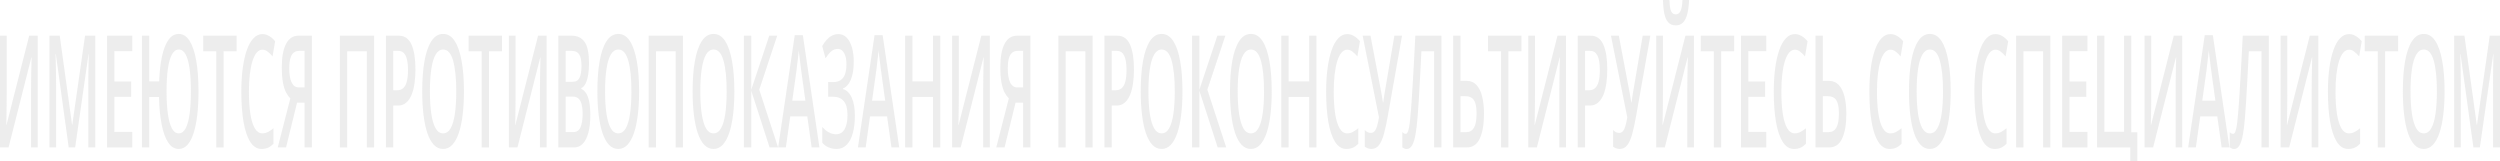 <?xml version="1.0" encoding="UTF-8"?> <svg xmlns="http://www.w3.org/2000/svg" viewBox="0 0 1158.128 74.627" fill="none"><path d="M0 16.534H3.095V43.972C3.095 45.152 3.09 46.45 3.081 47.866C3.071 49.283 3.052 50.663 3.024 52.009C3.005 53.354 2.986 54.558 2.968 55.62C2.949 56.659 2.93 57.414 2.911 57.886H3.01L13.524 16.534H17.466V68.295H14.4V41.069C14.4 39.794 14.409 38.413 14.428 36.927C14.447 35.44 14.471 34 14.499 32.607C14.527 31.215 14.555 29.987 14.584 28.925C14.612 27.863 14.631 27.108 14.64 26.659H14.513L3.971 68.295H0V16.534Z" fill="#A6A6A6" fill-opacity="0.2"></path><path d="M31.824 68.295L25.875 25.066H25.748C25.776 26.034 25.809 27.356 25.846 29.031C25.884 30.707 25.917 32.501 25.945 34.413C25.974 36.325 25.988 38.154 25.988 39.901V68.295H22.907V16.534H27.669L33.392 57.85H33.477L39.398 16.534H44.147V68.295H40.91V39.476C40.91 37.894 40.92 36.183 40.939 34.342C40.967 32.501 40.995 30.755 41.024 29.102C41.061 27.45 41.089 26.128 41.108 25.137H40.995L34.82 68.295H31.824Z" fill="#A6A6A6" fill-opacity="0.2"></path><path d="M61.288 68.295H49.587V16.534H61.288V23.685H52.979V37.741H60.765V44.857H52.979V61.108H61.288V68.295Z" fill="#A6A6A6" fill-opacity="0.2"></path><path d="M91.953 42.343C91.953 46.332 91.765 49.967 91.388 53.248C91.011 56.505 90.441 59.314 89.678 61.674C88.924 64.034 87.973 65.852 86.824 67.126C85.684 68.377 84.346 69.003 82.81 69.003C80.87 69.003 79.24 68.011 77.921 66.029C76.602 64.046 75.589 61.249 74.883 57.638C74.176 54.027 73.766 49.79 73.653 44.928H69.145V68.295H65.754V16.534H69.145V37.706H73.724C73.893 33.245 74.336 29.374 75.052 26.093C75.768 22.788 76.771 20.239 78.062 18.446C79.353 16.628 80.931 15.719 82.796 15.719C84.841 15.719 86.536 16.817 87.884 19.012C89.24 21.207 90.258 24.299 90.936 28.288C91.614 32.277 91.953 36.962 91.953 42.343ZM77.158 42.273C77.158 46.285 77.356 49.755 77.751 52.681C78.156 55.585 78.773 57.827 79.602 59.408C80.432 60.99 81.487 61.78 82.768 61.78C84.096 61.78 85.175 61.001 86.004 59.444C86.842 57.862 87.455 55.62 87.841 52.717C88.237 49.79 88.434 46.332 88.434 42.343C88.434 38.331 88.241 34.873 87.855 31.97C87.469 29.067 86.861 26.836 86.032 25.279C85.203 23.721 84.134 22.942 82.824 22.942C81.524 22.942 80.455 23.721 79.617 25.279C78.778 26.836 78.156 29.067 77.751 31.97C77.356 34.85 77.158 38.284 77.158 42.273Z" fill="#A6A6A6" fill-opacity="0.2"></path><path d="M103.583 68.295H100.178V23.756H94.13V16.534H109.617V23.756H103.583V68.295Z" fill="#A6A6A6" fill-opacity="0.2"></path><path d="M121.587 23.013C120.598 23.013 119.712 23.461 118.93 24.358C118.158 25.255 117.503 26.553 116.966 28.253C116.429 29.928 116.019 31.97 115.737 34.377C115.454 36.761 115.313 39.452 115.313 42.45C115.313 46.462 115.539 49.92 115.991 52.823C116.443 55.703 117.131 57.921 118.054 59.479C118.977 61.013 120.146 61.78 121.559 61.78C122.435 61.78 123.287 61.568 124.116 61.143C124.946 60.718 125.803 60.14 126.688 59.408V66.631C125.85 67.457 125.002 68.059 124.145 68.436C123.287 68.814 122.298 69.003 121.177 69.003C119.067 69.003 117.314 67.905 115.92 65.71C114.535 63.515 113.499 60.423 112.811 56.434C112.133 52.445 111.794 47.772 111.794 42.414C111.794 38.496 112.01 34.909 112.444 31.651C112.877 28.394 113.509 25.585 114.337 23.225C115.167 20.841 116.189 19.012 117.404 17.737C118.629 16.439 120.028 15.79 121.601 15.79C122.637 15.79 123.655 16.085 124.653 16.675C125.662 17.242 126.594 18.056 127.452 19.118L126.264 26.128C125.549 25.279 124.799 24.547 124.017 23.933C123.236 23.32 122.425 23.013 121.587 23.013Z" fill="#A6A6A6" fill-opacity="0.2"></path><path d="M137.612 47.548L132.511 68.295H128.667L134.503 45.53C133.844 44.94 133.208 44.09 132.595 42.981C131.992 41.871 131.498 40.361 131.111 38.449C130.735 36.513 130.546 34.094 130.546 31.191C130.546 26.423 131.206 22.788 132.525 20.287C133.853 17.785 135.77 16.534 138.276 16.534H144.48V68.295H141.088V47.548H137.612ZM141.088 23.579H138.417C137.466 23.579 136.66 23.862 136.001 24.429C135.342 24.972 134.842 25.845 134.503 27.049C134.164 28.229 133.994 29.787 133.994 31.722C133.994 34.507 134.362 36.667 135.097 38.201C135.831 39.735 136.953 40.502 138.46 40.502H141.088V23.579Z" fill="#A6A6A6" fill-opacity="0.2"></path><path d="M157.438 68.295V16.534H173.308V68.295H169.945V23.756H160.83V68.295H157.438Z" fill="#A6A6A6" fill-opacity="0.2"></path><path d="M184.783 16.534C187.449 16.534 189.394 17.903 190.619 20.641C191.844 23.379 192.456 27.214 192.456 32.147C192.456 34.389 192.315 36.525 192.032 38.555C191.759 40.561 191.307 42.343 190.675 43.901C190.044 45.435 189.211 46.651 188.174 47.548C187.147 48.445 185.88 48.893 184.373 48.893H182.168V68.295H178.777V16.534H184.783ZM184.557 23.579H182.168V41.812H184.02C185.084 41.812 185.989 41.505 186.733 40.892C187.477 40.255 188.043 39.251 188.429 37.883C188.815 36.513 189.008 34.708 189.008 32.466C189.008 29.468 188.645 27.238 187.92 25.774C187.204 24.311 186.083 23.579 184.557 23.579Z" fill="#A6A6A6" fill-opacity="0.2"></path><path d="M214.925 42.343C214.925 46.332 214.723 49.967 214.318 53.248C213.922 56.505 213.324 59.314 212.523 61.674C211.722 64.011 210.719 65.816 209.513 67.091C208.307 68.366 206.894 69.003 205.273 69.003C203.625 69.003 202.193 68.366 200.977 67.091C199.772 65.816 198.768 63.999 197.967 61.639C197.176 59.278 196.583 56.458 196.187 53.177C195.791 49.896 195.593 46.261 195.593 42.273C195.593 36.938 195.942 32.289 196.639 28.323C197.346 24.334 198.415 21.242 199.847 19.047C201.288 16.829 203.106 15.719 205.302 15.719C207.45 15.719 209.235 16.817 210.657 19.012C212.08 21.207 213.145 24.299 213.851 28.288C214.567 32.253 214.925 36.938 214.925 42.343ZM199.154 42.343C199.154 46.332 199.371 49.79 199.805 52.717C200.238 55.62 200.902 57.862 201.797 59.444C202.701 61.001 203.86 61.78 205.273 61.78C206.696 61.78 207.855 61.001 208.75 59.444C209.645 57.862 210.304 55.62 210.728 52.717C211.152 49.79 211.364 46.332 211.364 42.343C211.364 36.277 210.879 31.533 209.908 28.111C208.948 24.665 207.412 22.942 205.302 22.942C203.889 22.942 202.725 23.721 201.811 25.279C200.907 26.836 200.238 29.067 199.805 31.97C199.371 34.85 199.154 38.307 199.154 42.343Z" fill="#A6A6A6" fill-opacity="0.2"></path><path d="M226.527 68.295H223.121V23.756H217.073V16.534H232.561V23.756H226.527V68.295Z" fill="#A6A6A6" fill-opacity="0.2"></path><path d="M235.741 16.534H238.835V43.972C238.835 45.152 238.831 46.45 238.821 47.866C238.812 49.283 238.793 50.663 238.765 52.009C238.746 53.354 238.727 54.558 238.708 55.62C238.689 56.659 238.671 57.414 238.652 57.886H238.751L249.265 16.534H253.208V68.295H250.141V41.069C250.141 39.794 250.151 38.413 250.169 36.927C250.189 35.44 250.211 34 250.239 32.607C250.269 31.215 250.296 29.987 250.324 28.925C250.354 27.863 250.371 27.108 250.381 26.659H250.254L239.712 68.295H235.741V16.534Z" fill="#A6A6A6" fill-opacity="0.2"></path><path d="M258.648 16.534H264.795C267.462 16.534 269.472 17.501 270.829 19.437C272.186 21.372 272.864 24.712 272.864 29.456C272.864 31.439 272.724 33.233 272.439 34.838C272.166 36.419 271.766 37.729 271.239 38.768C270.712 39.783 270.062 40.467 269.289 40.821V41.175C270.089 41.529 270.802 42.155 271.422 43.051C272.054 43.948 272.549 45.235 272.906 46.911C273.274 48.586 273.459 50.758 273.459 53.425C273.459 56.588 273.156 59.278 272.554 61.497C271.959 63.716 271.107 65.403 269.994 66.56C268.894 67.716 267.584 68.295 266.067 68.295H258.648V16.534ZM262.04 37.883H265.29C266.824 37.883 267.889 37.257 268.484 36.006C269.077 34.755 269.374 32.926 269.374 30.518C269.374 28.064 269.019 26.293 268.314 25.208C267.617 24.122 266.505 23.579 264.98 23.579H262.04V37.883ZM262.04 44.751V61.178H265.615C267.197 61.178 268.309 60.411 268.949 58.877C269.589 57.343 269.912 55.266 269.912 52.646C269.912 51.041 269.764 49.649 269.472 48.468C269.189 47.288 268.724 46.379 268.074 45.742C267.424 45.081 266.547 44.751 265.445 44.751H262.04Z" fill="#A6A6A6" fill-opacity="0.2"></path><path d="M296.069 42.343C296.069 46.332 295.866 49.967 295.461 53.248C295.064 56.505 294.467 59.314 293.667 61.674C292.864 64.011 291.862 65.816 290.654 67.091C289.45 68.366 288.037 69.003 286.415 69.003C284.768 69.003 283.335 68.366 282.12 67.091C280.916 65.816 279.911 63.999 279.111 61.639C278.318 59.278 277.726 56.458 277.328 53.177C276.933 49.896 276.736 46.261 276.736 42.273C276.736 36.938 277.083 32.289 277.781 28.323C278.488 24.334 279.558 21.242 280.991 19.047C282.43 16.829 284.25 15.719 286.445 15.719C288.592 15.719 290.377 16.817 291.799 19.012C293.222 21.207 294.287 24.299 294.994 28.288C295.709 32.253 296.069 36.938 296.069 42.343ZM280.298 42.343C280.298 46.332 280.513 49.79 280.948 52.717C281.38 55.62 282.045 57.862 282.94 59.444C283.845 61.001 285.003 61.78 286.415 61.78C287.84 61.78 288.997 61.001 289.892 59.444C290.787 57.862 291.447 55.62 291.872 52.717C292.294 49.79 292.507 46.332 292.507 42.343C292.507 36.277 292.022 31.533 291.052 28.111C290.09 24.665 288.555 22.942 286.445 22.942C285.03 22.942 283.868 23.721 282.953 25.279C282.05 26.836 281.38 29.067 280.948 31.97C280.513 34.85 280.298 38.307 280.298 42.343Z" fill="#A6A6A6" fill-opacity="0.2"></path><path d="M300.506 68.295V16.534H316.374V68.295H313.012V23.756H303.896V68.295H300.506Z" fill="#A6A6A6" fill-opacity="0.2"></path><path d="M340.187 42.343C340.187 46.332 339.984 49.967 339.579 53.248C339.182 56.505 338.584 59.314 337.785 61.674C336.982 64.011 335.98 65.816 334.775 67.091C333.567 68.366 332.155 69.003 330.535 69.003C328.885 69.003 327.453 68.366 326.238 67.091C325.033 65.816 324.028 63.999 323.229 61.639C322.436 59.278 321.844 56.458 321.449 53.177C321.051 49.896 320.854 46.261 320.854 42.273C320.854 36.938 321.204 32.289 321.901 28.323C322.606 24.334 323.676 21.242 325.108 19.047C326.548 16.829 328.368 15.719 330.563 15.719C332.71 15.719 334.495 16.817 335.92 19.012C337.342 21.207 338.404 24.299 339.112 28.288C339.829 32.253 340.187 36.938 340.187 42.343ZM324.416 42.343C324.416 46.332 324.633 49.79 325.066 52.717C325.498 55.62 326.163 57.862 327.058 59.444C327.963 61.001 329.12 61.78 330.535 61.78C331.958 61.78 333.115 61.001 334.01 59.444C334.905 57.862 335.565 55.62 335.99 52.717C336.412 49.79 336.625 46.332 336.625 42.343C336.625 36.277 336.14 31.533 335.17 28.111C334.21 24.665 332.673 22.942 330.563 22.942C329.15 22.942 327.986 23.721 327.073 25.279C326.168 26.836 325.498 29.067 325.066 31.97C324.633 34.85 324.416 38.307 324.416 42.343Z" fill="#A6A6A6" fill-opacity="0.2"></path><path d="M360.45 68.295H356.508L348.016 42.025V68.295H344.624V16.534H348.016V41.6L356.353 16.534H360.055L351.718 41.529L360.45 68.295Z" fill="#A6A6A6" fill-opacity="0.2"></path><path d="M375.996 68.295L373.976 53.921H366.074L364.054 68.295H360.48L368.166 16.321H371.926L379.598 68.295H375.996ZM373.098 46.627L371.134 32.466C371.059 31.852 370.951 30.99 370.809 29.881C370.669 28.748 370.526 27.603 370.386 26.447C370.244 25.267 370.126 24.275 370.031 23.473C369.939 24.441 369.821 25.526 369.679 26.73C369.546 27.91 369.414 29.02 369.284 30.058C369.161 31.097 369.066 31.899 369.001 32.466L367.021 46.627H373.098Z" fill="#A6A6A6" fill-opacity="0.2"></path><path d="M395.496 28.642C395.496 32.135 395.031 34.932 394.099 37.033C393.174 39.11 391.969 40.432 390.479 40.998V41.246C392.269 41.789 393.641 43.134 394.591 45.282C395.543 47.406 396.018 50.191 396.018 53.637C396.018 56.659 395.703 59.326 395.074 61.639C394.441 63.952 393.499 65.757 392.246 67.055C390.994 68.354 389.439 69.003 387.584 69.003C386.237 69.003 385.007 68.767 383.895 68.295C382.782 67.846 381.795 67.138 380.928 66.17V58.806C381.52 59.515 382.17 60.128 382.877 60.647C383.592 61.143 384.32 61.533 385.055 61.816C385.797 62.075 386.494 62.205 387.144 62.205C388.992 62.205 390.362 61.426 391.256 59.868C392.151 58.311 392.599 56.104 392.599 53.248C392.599 50.321 392.021 48.185 390.861 46.84C389.704 45.494 388.114 44.822 386.099 44.822H383.64V38.024H385.944C387.442 38.024 388.644 37.694 389.547 37.033C390.452 36.372 391.106 35.428 391.511 34.2C391.916 32.973 392.119 31.51 392.119 29.81C392.119 27.568 391.761 25.822 391.046 24.57C390.339 23.296 389.359 22.659 388.107 22.659C386.919 22.659 385.877 23.06 384.982 23.862C384.087 24.665 383.235 25.715 382.425 27.013L380.885 21.313C381.515 20.228 382.205 19.272 382.947 18.446C383.702 17.619 384.53 16.97 385.435 16.498C386.339 16.026 387.334 15.79 388.417 15.79C389.924 15.79 391.201 16.345 392.246 17.454C393.301 18.54 394.106 20.051 394.664 21.986C395.219 23.921 395.496 26.14 395.496 28.642Z" fill="#A6A6A6" fill-opacity="0.2"></path><path d="M412.964 68.295L410.942 53.921H403.043L401.023 68.295H397.446L405.135 16.321H408.895L416.566 68.295H412.964ZM410.067 46.627L408.102 32.466C408.027 31.852 407.917 30.99 407.777 29.881C407.635 28.748 407.495 27.603 407.352 26.447C407.212 25.267 407.095 24.275 407 23.473C406.905 24.441 406.787 25.526 406.647 26.73C406.515 27.91 406.382 29.02 406.25 30.058C406.127 31.097 406.035 31.899 405.967 32.466L403.99 46.627H410.067Z" fill="#A6A6A6" fill-opacity="0.2"></path><path d="M435.587 68.295H432.21V44.928H422.686V68.295H419.293V16.534H422.686V37.706H432.21V16.534H435.587V68.295Z" fill="#A6A6A6" fill-opacity="0.2"></path><path d="M441.071 16.534H444.166V43.972C444.166 45.152 444.161 46.45 444.151 47.866C444.141 49.283 444.123 50.663 444.096 52.009C444.076 53.354 444.056 54.558 444.038 55.62C444.018 56.659 444.001 57.414 443.981 57.886H444.081L454.595 16.534H458.537V68.295H455.47V41.069C455.47 39.794 455.48 38.413 455.5 36.927C455.517 35.44 455.542 34 455.57 32.607C455.597 31.215 455.627 29.987 455.655 28.925C455.682 27.863 455.702 27.108 455.71 26.659H455.585L445.041 68.295H441.071V16.534Z" fill="#A6A6A6" fill-opacity="0.2"></path><path d="M470.463 47.548L465.364 68.295H461.519L467.356 45.53C466.696 44.94 466.059 44.09 465.449 42.981C464.844 41.871 464.349 40.361 463.964 38.449C463.586 36.513 463.399 34.094 463.399 31.191C463.399 26.423 464.059 22.788 465.376 20.287C466.706 17.785 468.623 16.534 471.128 16.534H477.332V68.295H473.94V47.548H470.463ZM473.94 23.579H471.271C470.318 23.579 469.513 23.862 468.853 24.429C468.193 24.972 467.693 25.845 467.356 27.049C467.016 28.229 466.846 29.787 466.846 31.722C466.846 34.507 467.213 36.667 467.948 38.201C468.683 39.735 469.806 40.502 471.313 40.502H473.94V23.579Z" fill="#A6A6A6" fill-opacity="0.2"></path><path d="M490.291 68.295V16.534H506.159V68.295H502.797V23.756H493.683V68.295H490.291Z" fill="#A6A6A6" fill-opacity="0.2"></path><path d="M517.636 16.534C520.3 16.534 522.245 17.903 523.47 20.641C524.695 23.379 525.307 27.214 525.307 32.147C525.307 34.389 525.167 36.525 524.885 38.555C524.61 40.561 524.16 42.343 523.528 43.901C522.898 45.435 522.063 46.651 521.025 47.548C520 48.445 518.733 48.893 517.226 48.893H515.021V68.295H511.629V16.534H517.636ZM517.408 23.579H515.021V41.812H516.871C517.936 41.812 518.841 41.505 519.585 40.892C520.33 40.255 520.895 39.251 521.28 37.883C521.668 36.513 521.86 34.708 521.86 32.466C521.86 29.468 521.498 27.238 520.773 25.774C520.055 24.311 518.936 23.579 517.408 23.579Z" fill="#A6A6A6" fill-opacity="0.2"></path><path d="M547.777 42.343C547.777 46.332 547.575 49.967 547.17 53.248C546.775 56.505 546.175 59.314 545.375 61.674C544.573 64.011 543.57 65.816 542.366 67.091C541.158 68.366 539.746 69.003 538.126 69.003C536.476 69.003 535.044 68.366 533.829 67.091C532.624 65.816 531.619 63.999 530.819 61.639C530.027 59.278 529.434 56.458 529.039 53.177C528.642 49.896 528.445 46.261 528.445 42.273C528.445 36.938 528.794 32.289 529.492 28.323C530.197 24.334 531.267 21.242 532.699 19.047C534.141 16.829 535.959 15.719 538.154 15.719C540.301 15.719 542.088 16.817 543.51 19.012C544.933 21.207 545.998 24.299 546.703 28.288C547.42 32.253 547.777 36.938 547.777 42.343ZM532.007 42.343C532.007 46.332 532.224 49.79 532.657 52.717C533.089 55.62 533.754 57.862 534.649 59.444C535.554 61.001 536.711 61.78 538.126 61.78C539.548 61.78 540.706 61.001 541.601 59.444C542.496 57.862 543.155 55.62 543.58 52.717C544.003 49.79 544.215 46.332 544.215 42.343C544.215 36.277 543.73 31.533 542.761 28.111C541.801 24.665 540.263 22.942 538.154 22.942C536.741 22.942 535.576 23.721 534.664 25.279C533.759 26.836 533.089 29.067 532.657 31.97C532.224 34.85 532.007 38.307 532.007 42.343Z" fill="#A6A6A6" fill-opacity="0.2"></path><path d="M568.043 68.295H564.098L555.607 42.025V68.295H552.215V16.534H555.607V41.6L563.943 16.534H567.645L559.309 41.529L568.043 68.295Z" fill="#A6A6A6" fill-opacity="0.2"></path><path d="M589.126 42.343C589.126 46.332 588.923 49.967 588.518 53.248C588.123 56.505 587.523 59.314 586.723 61.674C585.923 64.011 584.919 65.816 583.714 67.091C582.506 68.366 581.094 69.003 579.474 69.003C577.824 69.003 576.394 68.366 575.177 67.091C573.972 65.816 572.97 63.999 572.167 61.639C571.378 59.278 570.783 56.458 570.388 53.177C569.993 49.896 569.795 46.261 569.795 42.273C569.795 36.938 570.143 32.289 570.84 28.323C571.547 24.334 572.615 21.242 574.047 19.047C575.49 16.829 577.307 15.719 579.502 15.719C581.651 15.719 583.436 16.817 584.859 19.012C586.281 21.207 587.346 24.299 588.051 28.288C588.768 32.253 589.126 36.938 589.126 42.343ZM573.355 42.343C573.355 46.332 573.572 49.79 574.005 52.717C574.44 55.62 575.102 57.862 575.997 59.444C576.902 61.001 578.062 61.78 579.474 61.78C580.897 61.78 582.056 61.001 582.951 59.444C583.846 57.862 584.504 55.62 584.929 52.717C585.354 49.79 585.564 46.332 585.564 42.343C585.564 36.277 585.079 31.533 584.109 28.111C583.149 24.665 581.611 22.942 579.502 22.942C578.089 22.942 576.924 23.721 576.012 25.279C575.107 26.836 574.44 29.067 574.005 31.97C573.572 34.85 573.355 38.307 573.355 42.343Z" fill="#A6A6A6" fill-opacity="0.2"></path><path d="M609.856 68.295H606.479V44.928H596.955V68.295H593.563V16.534H596.955V37.706H606.479V16.534H609.856V68.295Z" fill="#A6A6A6" fill-opacity="0.2"></path><path d="M624.129 23.013C623.14 23.013 622.255 23.461 621.472 24.358C620.7 25.255 620.045 26.553 619.507 28.253C618.973 29.928 618.563 31.97 618.28 34.377C617.995 36.761 617.855 39.452 617.855 42.45C617.855 46.462 618.08 49.92 618.533 52.823C618.985 55.703 619.672 57.921 620.597 59.479C621.52 61.013 622.687 61.78 624.102 61.78C624.977 61.78 625.829 61.568 626.659 61.143C627.489 60.718 628.347 60.14 629.231 59.408V66.631C628.392 67.457 627.544 68.059 626.687 68.436C625.829 68.814 624.842 69.003 623.72 69.003C621.61 69.003 619.857 67.905 618.463 65.71C617.078 63.515 616.04 60.423 615.353 56.434C614.675 52.445 614.336 47.772 614.336 42.414C614.336 38.496 614.553 34.909 614.985 31.651C615.42 28.394 616.05 25.585 616.88 23.225C617.71 20.841 618.73 19.012 619.947 17.737C621.172 16.439 622.57 15.79 624.144 15.79C625.179 15.79 626.197 16.085 627.197 16.675C628.204 17.242 629.136 18.056 629.994 19.118L628.806 26.128C628.092 25.279 627.342 24.547 626.559 23.933C625.779 23.32 624.967 23.013 624.129 23.013Z" fill="#A6A6A6" fill-opacity="0.2"></path><path d="M649.494 16.534L642.925 53.602C642.35 56.906 641.748 59.703 641.115 61.993C640.493 64.282 639.725 66.029 638.813 67.232C637.898 68.413 636.716 69.003 635.266 69.003C634.738 69.003 634.211 68.908 633.683 68.72C633.154 68.531 632.669 68.271 632.226 67.941V60.222C632.651 60.671 633.109 61.013 633.598 61.249C634.096 61.462 634.591 61.568 635.081 61.568C635.768 61.568 636.338 61.296 636.791 60.754C637.253 60.211 637.638 59.408 637.951 58.346C638.27 57.26 638.558 55.939 638.813 54.381L631.251 16.534H634.883L639.758 42.202C639.835 42.603 639.928 43.122 640.04 43.76C640.155 44.373 640.263 45.011 640.365 45.671C640.48 46.309 640.573 46.899 640.65 47.442H640.775C640.843 46.97 640.923 46.415 641.018 45.778C641.12 45.117 641.223 44.444 641.328 43.76C641.44 43.075 641.54 42.473 641.625 41.954L645.947 16.534H649.494Z" fill="#A6A6A6" fill-opacity="0.2"></path><path d="M667.74 68.295H664.348V23.756H658.468C658.346 26.187 658.213 28.783 658.073 31.545C657.931 34.283 657.786 37.033 657.636 39.794C657.483 42.556 657.328 45.176 657.169 47.654C657.019 50.132 656.864 52.316 656.704 54.204C656.459 57.366 656.136 60.057 655.741 62.276C655.356 64.471 654.831 66.147 654.174 67.303C653.514 68.46 652.651 69.038 651.587 69.038C651.229 69.038 650.879 68.956 650.542 68.79C650.202 68.649 649.897 68.46 649.622 68.224V61.214C649.849 61.426 650.089 61.615 650.344 61.78C650.607 61.922 650.884 61.993 651.177 61.993C651.667 61.993 652.059 61.544 652.349 60.647C652.651 59.727 652.901 58.429 653.099 56.753C653.296 55.053 653.484 53.047 653.664 50.734C653.769 49.342 653.894 47.501 654.046 45.211C654.196 42.898 654.361 40.231 654.541 37.21C654.719 34.189 654.904 30.932 655.091 27.438C655.289 23.921 655.479 20.287 655.656 16.534H667.74V68.295Z" fill="#A6A6A6" fill-opacity="0.2"></path><path d="M673.179 68.295V16.534H676.571V37.458H679.399C681.301 37.458 682.846 38.118 684.033 39.44C685.221 40.738 686.085 42.532 686.633 44.822C687.188 47.111 687.465 49.719 687.465 52.646C687.465 57.508 686.82 61.332 685.531 64.117C684.248 66.902 682.248 68.295 679.524 68.295H673.179ZM676.571 61.214H679.314C680.829 61.214 681.993 60.541 682.803 59.196C683.613 57.827 684.018 55.644 684.018 52.646C684.018 50.545 683.821 48.917 683.426 47.76C683.028 46.58 682.453 45.754 681.701 45.282C680.946 44.81 680.029 44.574 678.946 44.574H676.571V61.214Z" fill="#A6A6A6" fill-opacity="0.2"></path><path d="M698.772 68.295H695.367V23.756H689.318V16.534H704.806V23.756H698.772V68.295Z" fill="#A6A6A6" fill-opacity="0.2"></path><path d="M707.986 16.534H711.08V43.972C711.08 45.152 711.075 46.45 711.065 47.866C711.058 49.283 711.038 50.663 711.01 52.009C710.99 53.354 710.973 54.558 710.953 55.62C710.933 56.659 710.915 57.414 710.895 57.886H710.995L721.509 16.534H725.451V68.295H722.384V41.069C722.384 39.794 722.394 38.413 722.414 36.927C722.432 35.44 722.457 34 722.484 32.607C722.512 31.215 722.542 29.987 722.569 28.925C722.597 27.863 722.617 27.108 722.627 26.659H722.499L711.955 68.295H707.986V16.534Z" fill="#A6A6A6" fill-opacity="0.2"></path><path d="M736.898 16.534C739.565 16.534 741.51 17.903 742.735 20.641C743.959 23.379 744.572 27.214 744.572 32.147C744.572 34.389 744.429 36.525 744.147 38.555C743.874 40.561 743.422 42.343 742.792 43.901C742.16 45.435 741.327 46.651 740.29 47.548C739.262 48.445 737.995 48.893 736.488 48.893H734.283V68.295H730.893V16.534H736.898ZM736.673 23.579H734.283V41.812H736.135C737.2 41.812 738.105 41.505 738.847 40.892C739.592 40.255 740.157 39.251 740.545 37.883C740.93 36.513 741.125 34.708 741.125 32.466C741.125 29.468 740.762 27.238 740.035 25.774C739.32 24.311 738.198 23.579 736.673 23.579Z" fill="#A6A6A6" fill-opacity="0.2"></path><path d="M764.525 16.534L757.953 53.602C757.38 56.906 756.776 59.703 756.146 61.993C755.523 64.282 754.756 66.029 753.841 67.232C752.928 68.413 751.746 69.003 750.294 69.003C749.766 69.003 749.239 68.908 748.711 68.72C748.184 68.531 747.699 68.271 747.257 67.941V60.222C747.682 60.671 748.136 61.013 748.626 61.249C749.126 61.462 749.621 61.568 750.111 61.568C750.799 61.568 751.369 61.296 751.821 60.754C752.284 60.211 752.668 59.408 752.981 58.346C753.301 57.26 753.588 55.939 753.841 54.381L746.282 16.534H749.914L754.788 42.202C754.863 42.603 754.958 43.122 755.071 43.76C755.183 44.373 755.293 45.011 755.396 45.671C755.511 46.309 755.603 46.899 755.678 47.442H755.806C755.873 46.97 755.953 46.415 756.046 45.778C756.151 45.117 756.253 44.444 756.358 43.76C756.471 43.075 756.571 42.473 756.653 41.954L760.978 16.534H764.525Z" fill="#A6A6A6" fill-opacity="0.2"></path><path d="M767.252 16.534H770.347V43.972C770.347 45.152 770.342 46.45 770.334 47.866C770.324 49.283 770.304 50.663 770.277 52.009C770.257 53.354 770.239 54.558 770.219 55.62C770.202 56.659 770.182 57.414 770.164 57.886H770.262L780.776 16.534H784.72V68.295H781.653V41.069C781.653 39.794 781.663 38.413 781.68 36.927C781.7 35.44 781.723 34 781.75 32.607C781.78 31.215 781.808 29.987 781.835 28.925C781.865 27.863 781.883 27.108 781.893 26.659H781.765L771.224 68.295H767.252V16.534ZM782.473 0C782.378 2.431 782.115 4.532 781.68 6.302C781.258 8.049 780.611 9.394 779.746 10.338C778.878 11.282 777.738 11.754 776.326 11.754C774.864 11.754 773.711 11.306 772.864 10.409C772.014 9.488 771.402 8.155 771.027 6.408C770.649 4.638 770.422 2.502 770.347 0H773.371C773.466 2.62 773.739 4.39 774.191 5.311C774.644 6.208 775.374 6.656 776.381 6.656C777.248 6.656 777.941 6.172 778.458 5.204C778.986 4.237 779.303 2.502 779.406 0H782.473Z" fill="#A6A6A6" fill-opacity="0.2"></path><path d="M797.324 68.295H793.919V23.756H787.87V16.534H803.358V23.756H797.324V68.295Z" fill="#A6A6A6" fill-opacity="0.2"></path><path d="M818.224 68.295H806.523V16.534H818.224V23.685H809.915V37.741H817.702V44.857H809.915V61.108H818.224V68.295Z" fill="#A6A6A6" fill-opacity="0.2"></path><path d="M831.495 23.013C830.505 23.013 829.62 23.461 828.838 24.358C828.066 25.255 827.411 26.553 826.873 28.253C826.336 29.928 825.926 31.97 825.643 34.377C825.361 36.761 825.221 39.452 825.221 42.45C825.221 46.462 825.446 49.92 825.898 52.823C826.351 55.703 827.038 57.921 827.961 59.479C828.885 61.013 830.053 61.78 831.465 61.78C832.343 61.78 833.195 61.568 834.025 61.143C834.852 60.718 835.71 60.14 836.595 59.408V66.631C835.757 67.457 834.91 68.059 834.052 68.436C833.195 68.814 832.205 69.003 831.085 69.003C828.973 69.003 827.221 67.905 825.828 65.71C824.443 63.515 823.406 60.423 822.719 56.434C822.041 52.445 821.701 47.772 821.701 42.414C821.701 38.496 821.919 34.909 822.351 31.651C822.784 28.394 823.416 25.585 824.243 23.225C825.073 20.841 826.096 19.012 827.311 17.737C828.536 16.439 829.935 15.79 831.508 15.79C832.545 15.79 833.562 16.085 834.56 16.675C835.57 17.242 836.502 18.056 837.36 19.118L836.172 26.128C835.455 25.279 834.707 24.547 833.925 23.933C833.143 23.32 832.333 23.013 831.495 23.013Z" fill="#A6A6A6" fill-opacity="0.2"></path><path d="M841.032 68.295V16.534H844.424V37.458H847.251C849.153 37.458 850.698 38.118 851.886 39.44C853.073 40.738 853.94 42.532 854.485 44.822C855.043 47.111 855.32 49.719 855.32 52.646C855.32 57.508 854.675 61.332 853.383 64.117C852.103 66.902 850.101 68.295 847.379 68.295H841.032ZM844.424 61.214H847.166C848.683 61.214 849.846 60.541 850.656 59.196C851.466 57.827 851.871 55.644 851.871 52.646C851.871 50.545 851.673 48.917 851.278 47.76C850.883 46.58 850.308 45.754 849.553 45.282C848.801 44.81 847.881 44.574 846.799 44.574H844.424V61.214Z" fill="#A6A6A6" fill-opacity="0.2"></path><path d="M875.783 23.013C874.793 23.013 873.908 23.461 873.126 24.358C872.353 25.255 871.698 26.553 871.161 28.253C870.624 29.928 870.214 31.97 869.931 34.377C869.649 36.761 869.509 39.452 869.509 42.45C869.509 46.462 869.734 49.92 870.186 52.823C870.639 55.703 871.326 57.921 872.248 59.479C873.173 61.013 874.341 61.78 875.753 61.78C876.63 61.78 877.483 61.568 878.313 61.143C879.14 60.718 879.998 60.14 880.883 59.408V66.631C880.045 67.457 879.198 68.059 878.34 68.436C877.483 68.814 876.493 69.003 875.373 69.003C873.263 69.003 871.511 67.905 870.116 65.71C868.731 63.515 867.694 60.423 867.006 56.434C866.329 52.445 865.989 47.772 865.989 42.414C865.989 38.496 866.207 34.909 866.639 31.651C867.071 28.394 867.704 25.585 868.534 23.225C869.361 20.841 870.384 19.012 871.598 17.737C872.823 16.439 874.223 15.79 875.796 15.79C876.833 15.79 877.85 16.085 878.848 16.675C879.858 17.242 880.79 18.056 881.647 19.118L880.46 26.128C879.743 25.279 878.995 24.547 878.213 23.933C877.43 23.32 876.62 23.013 875.783 23.013Z" fill="#A6A6A6" fill-opacity="0.2"></path><path d="M903.663 42.343C903.663 46.332 903.46 49.967 903.055 53.248C902.66 56.505 902.063 59.314 901.26 61.674C900.46 64.011 899.458 65.816 898.251 67.091C897.046 68.366 895.631 69.003 894.011 69.003C892.364 69.003 890.931 68.366 889.717 67.091C888.509 65.816 887.507 63.999 886.707 61.639C885.914 59.278 885.322 56.458 884.925 53.177C884.53 49.896 884.332 46.261 884.332 42.273C884.332 36.938 884.68 32.289 885.377 28.323C886.084 24.334 887.154 21.242 888.584 19.047C890.027 16.829 891.844 15.719 894.041 15.719C896.188 15.719 897.973 16.817 899.396 19.012C900.818 21.207 901.883 24.299 902.59 28.288C903.305 32.253 903.663 36.938 903.663 42.343ZM887.892 42.343C887.892 46.332 888.109 49.79 888.542 52.717C888.977 55.62 889.639 57.862 890.537 59.444C891.439 61.001 892.599 61.78 894.011 61.78C895.433 61.78 896.593 61.001 897.488 59.444C898.383 57.862 899.043 55.62 899.466 52.717C899.891 49.79 900.103 46.332 900.103 42.343C900.103 36.277 899.618 31.533 898.646 28.111C897.686 24.665 896.151 22.942 894.041 22.942C892.626 22.942 891.464 23.721 890.549 25.279C889.644 26.836 888.977 29.067 888.542 31.97C888.109 34.85 887.892 38.307 887.892 42.343Z" fill="#A6A6A6" fill-opacity="0.2"></path><path d="M924.423 23.013C923.433 23.013 922.548 23.461 921.766 24.358C920.993 25.255 920.338 26.553 919.801 28.253C919.263 29.928 918.856 31.97 918.571 34.377C918.289 36.761 918.149 39.452 918.149 42.45C918.149 46.462 918.374 49.92 918.826 52.823C919.278 55.703 919.966 57.921 920.891 59.479C921.813 61.013 922.981 61.78 924.395 61.78C925.27 61.78 926.123 61.568 926.953 61.143C927.78 60.718 928.638 60.14 929.525 59.408V66.631C928.685 67.457 927.838 68.059 926.98 68.436C926.123 68.814 925.133 69.003 924.013 69.003C921.903 69.003 920.151 67.905 918.756 65.71C917.371 63.515 916.334 60.423 915.646 56.434C914.969 52.445 914.629 47.772 914.629 42.414C914.629 38.496 914.846 34.909 915.279 31.651C915.714 28.394 916.344 25.585 917.174 23.225C918.001 20.841 919.024 19.012 920.241 17.737C921.463 16.439 922.863 15.79 924.438 15.79C925.473 15.79 926.49 16.085 927.49 16.675C928.498 17.242 929.43 18.056 930.287 19.118L929.1 26.128C928.385 25.279 927.635 24.547 926.853 23.933C926.07 23.32 925.26 23.013 924.423 23.013Z" fill="#A6A6A6" fill-opacity="0.2"></path><path d="M933.962 68.295V16.534H949.83V68.295H946.468V23.756H937.352V68.295H933.962Z" fill="#A6A6A6" fill-opacity="0.2"></path><path d="M967.001 68.295H955.3V16.534H967.001V23.685H958.692V37.741H966.479V44.857H958.692V61.108H967.001V68.295Z" fill="#A6A6A6" fill-opacity="0.2"></path><path d="M990.119 61.285V82.598H986.856V68.295H971.466V16.534H974.858V61.037H983.972V16.534H987.336V61.285H990.119Z" fill="#A6A6A6" fill-opacity="0.2"></path><path d="M993.468 16.534H996.563V43.972C996.563 45.152 996.558 46.45 996.55 47.866C996.54 49.283 996.52 50.663 996.493 52.009C996.473 53.354 996.455 54.558 996.435 55.62C996.418 56.659 996.398 57.414 996.38 57.886H996.478L1006.992 16.534H1010.936V68.295H1007.869V41.069C1007.869 39.794 1007.879 38.413 1007.897 36.927C1007.917 35.44 1007.939 34 1007.967 32.607C1007.997 31.215 1008.024 29.987 1008.052 28.925C1008.082 27.863 1008.099 27.108 1008.109 26.659H1007.982L997.44 68.295H993.468V16.534Z" fill="#A6A6A6" fill-opacity="0.2"></path><path d="M1029.179 68.295L1027.157 53.921H1019.258L1017.238 68.295H1013.664L1021.35 16.321H1025.11L1032.782 68.295H1029.179ZM1026.282 46.627L1024.317 32.466C1024.242 31.852 1024.135 30.99 1023.992 29.881C1023.853 28.748 1023.71 27.603 1023.568 26.447C1023.428 25.267 1023.31 24.275 1023.215 23.473C1023.12 24.441 1023.003 25.526 1022.863 26.73C1022.73 27.91 1022.598 29.02 1022.468 30.058C1022.345 31.097 1022.25 31.899 1022.183 32.466L1020.205 46.627H1026.282Z" fill="#A6A6A6" fill-opacity="0.2"></path><path d="M1051.04 68.295H1047.65V23.756H1041.771C1041.648 26.187 1041.516 28.783 1041.373 31.545C1041.233 34.283 1041.088 37.033 1040.936 39.794C1040.786 42.556 1040.631 45.176 1040.471 47.654C1040.318 50.132 1040.163 52.316 1040.003 54.204C1039.758 57.366 1039.438 60.057 1039.043 62.276C1038.656 64.471 1038.134 66.147 1037.474 67.303C1036.814 68.46 1035.954 69.038 1034.889 69.038C1034.529 69.038 1034.181 68.956 1033.841 68.79C1033.504 68.649 1033.197 68.46 1032.924 68.224V61.214C1033.149 61.426 1033.389 61.615 1033.644 61.78C1033.909 61.922 1034.186 61.993 1034.479 61.993C1034.969 61.993 1035.359 61.544 1035.651 60.647C1035.954 59.727 1036.201 58.429 1036.401 56.753C1036.599 55.053 1036.786 53.047 1036.966 50.734C1037.069 49.342 1037.196 47.501 1037.346 45.211C1037.499 42.898 1037.664 40.231 1037.841 37.21C1038.021 34.189 1038.204 30.932 1038.393 27.438C1038.591 23.921 1038.778 20.287 1038.958 16.534H1051.04V68.295Z" fill="#A6A6A6" fill-opacity="0.2"></path><path d="M1056.494 16.534H1059.589V43.972C1059.589 45.152 1059.586 46.45 1059.576 47.866C1059.566 49.283 1059.546 50.663 1059.519 52.009C1059.501 53.354 1059.481 54.558 1059.464 55.62C1059.444 56.659 1059.424 57.414 1059.406 57.886H1059.506L1070.018 16.534H1073.962V68.295H1070.895V41.069C1070.895 39.794 1070.905 38.413 1070.923 36.927C1070.943 35.44 1070.965 34 1070.995 32.607C1071.023 31.215 1071.05 29.987 1071.078 28.925C1071.108 27.863 1071.125 27.108 1071.135 26.659H1071.008L1060.466 68.295H1056.494V16.534Z" fill="#A6A6A6" fill-opacity="0.2"></path><path d="M1088.206 23.013C1087.216 23.013 1086.331 23.461 1085.549 24.358C1084.776 25.255 1084.121 26.553 1083.586 28.253C1083.049 29.928 1082.639 31.97 1082.356 34.377C1082.074 36.761 1081.931 39.452 1081.931 42.45C1081.931 46.462 1082.159 49.92 1082.609 52.823C1083.061 55.703 1083.749 57.921 1084.674 59.479C1085.596 61.013 1086.763 61.78 1088.178 61.78C1089.053 61.78 1089.906 61.568 1090.735 61.143C1091.565 60.718 1092.423 60.14 1093.308 59.408V66.631C1092.468 67.457 1091.62 68.059 1090.763 68.436C1089.906 68.814 1088.918 69.003 1087.796 69.003C1085.686 69.003 1083.934 67.905 1082.539 65.71C1081.154 63.515 1080.119 60.423 1079.429 56.434C1078.752 52.445 1078.412 47.772 1078.412 42.414C1078.412 38.496 1078.629 34.909 1079.064 31.651C1079.497 28.394 1080.127 25.585 1080.957 23.225C1081.786 20.841 1082.809 19.012 1084.024 17.737C1085.249 16.439 1086.646 15.79 1088.221 15.79C1089.256 15.79 1090.273 16.085 1091.273 16.675C1092.28 17.242 1093.213 18.056 1094.07 19.118L1092.883 26.128C1092.168 25.279 1091.418 24.547 1090.636 23.933C1089.856 23.32 1089.046 23.013 1088.206 23.013Z" fill="#A6A6A6" fill-opacity="0.2"></path><path d="M1104.909 68.295H1101.504V23.756H1095.455V16.534H1110.943V23.756H1104.909V68.295Z" fill="#A6A6A6" fill-opacity="0.2"></path><path d="M1132.451 42.343C1132.451 46.332 1132.249 49.967 1131.844 53.248C1131.449 56.505 1130.849 59.314 1130.049 61.674C1129.249 64.011 1128.244 65.816 1127.039 67.091C1125.834 68.366 1124.419 69.003 1122.8 69.003C1121.152 69.003 1119.72 68.366 1118.505 67.091C1117.298 65.816 1116.295 63.999 1115.493 61.639C1114.703 59.278 1114.108 56.458 1113.713 53.177C1113.318 49.896 1113.121 46.261 1113.121 42.273C1113.121 36.938 1113.468 32.289 1114.166 28.323C1114.873 24.334 1115.94 21.242 1117.373 19.047C1118.815 16.829 1120.632 15.719 1122.827 15.719C1124.977 15.719 1126.762 16.817 1128.184 19.012C1129.606 21.207 1130.671 24.299 1131.379 28.288C1132.094 32.253 1132.451 36.938 1132.451 42.343ZM1116.68 42.343C1116.68 46.332 1116.898 49.79 1117.33 52.717C1117.765 55.62 1118.428 57.862 1119.322 59.444C1120.227 61.001 1121.387 61.78 1122.8 61.78C1124.222 61.78 1125.382 61.001 1126.277 59.444C1127.172 57.862 1127.832 55.62 1128.254 52.717C1128.679 49.79 1128.891 46.332 1128.891 42.343C1128.891 36.277 1128.404 31.533 1127.434 28.111C1126.474 24.665 1124.939 22.942 1122.827 22.942C1121.415 22.942 1120.252 23.721 1119.337 25.279C1118.433 26.836 1117.765 29.067 1117.33 31.97C1116.898 34.85 1116.68 38.307 1116.68 42.343Z" fill="#A6A6A6" fill-opacity="0.2"></path><path d="M1145.805 68.295L1139.855 25.066H1139.73C1139.758 26.034 1139.79 27.356 1139.828 29.031C1139.865 30.707 1139.898 32.501 1139.928 34.413C1139.955 36.325 1139.97 38.154 1139.97 39.901V68.295H1136.888V16.534H1141.65L1147.375 57.85H1147.46L1153.381 16.534H1158.128V68.295H1154.891V39.476C1154.891 37.894 1154.901 36.183 1154.921 34.342C1154.949 32.501 1154.976 30.755 1155.006 29.102C1155.044 27.45 1155.071 26.128 1155.091 25.137H1154.976L1148.802 68.295H1145.805Z" fill="#A6A6A6" fill-opacity="0.2"></path></svg> 